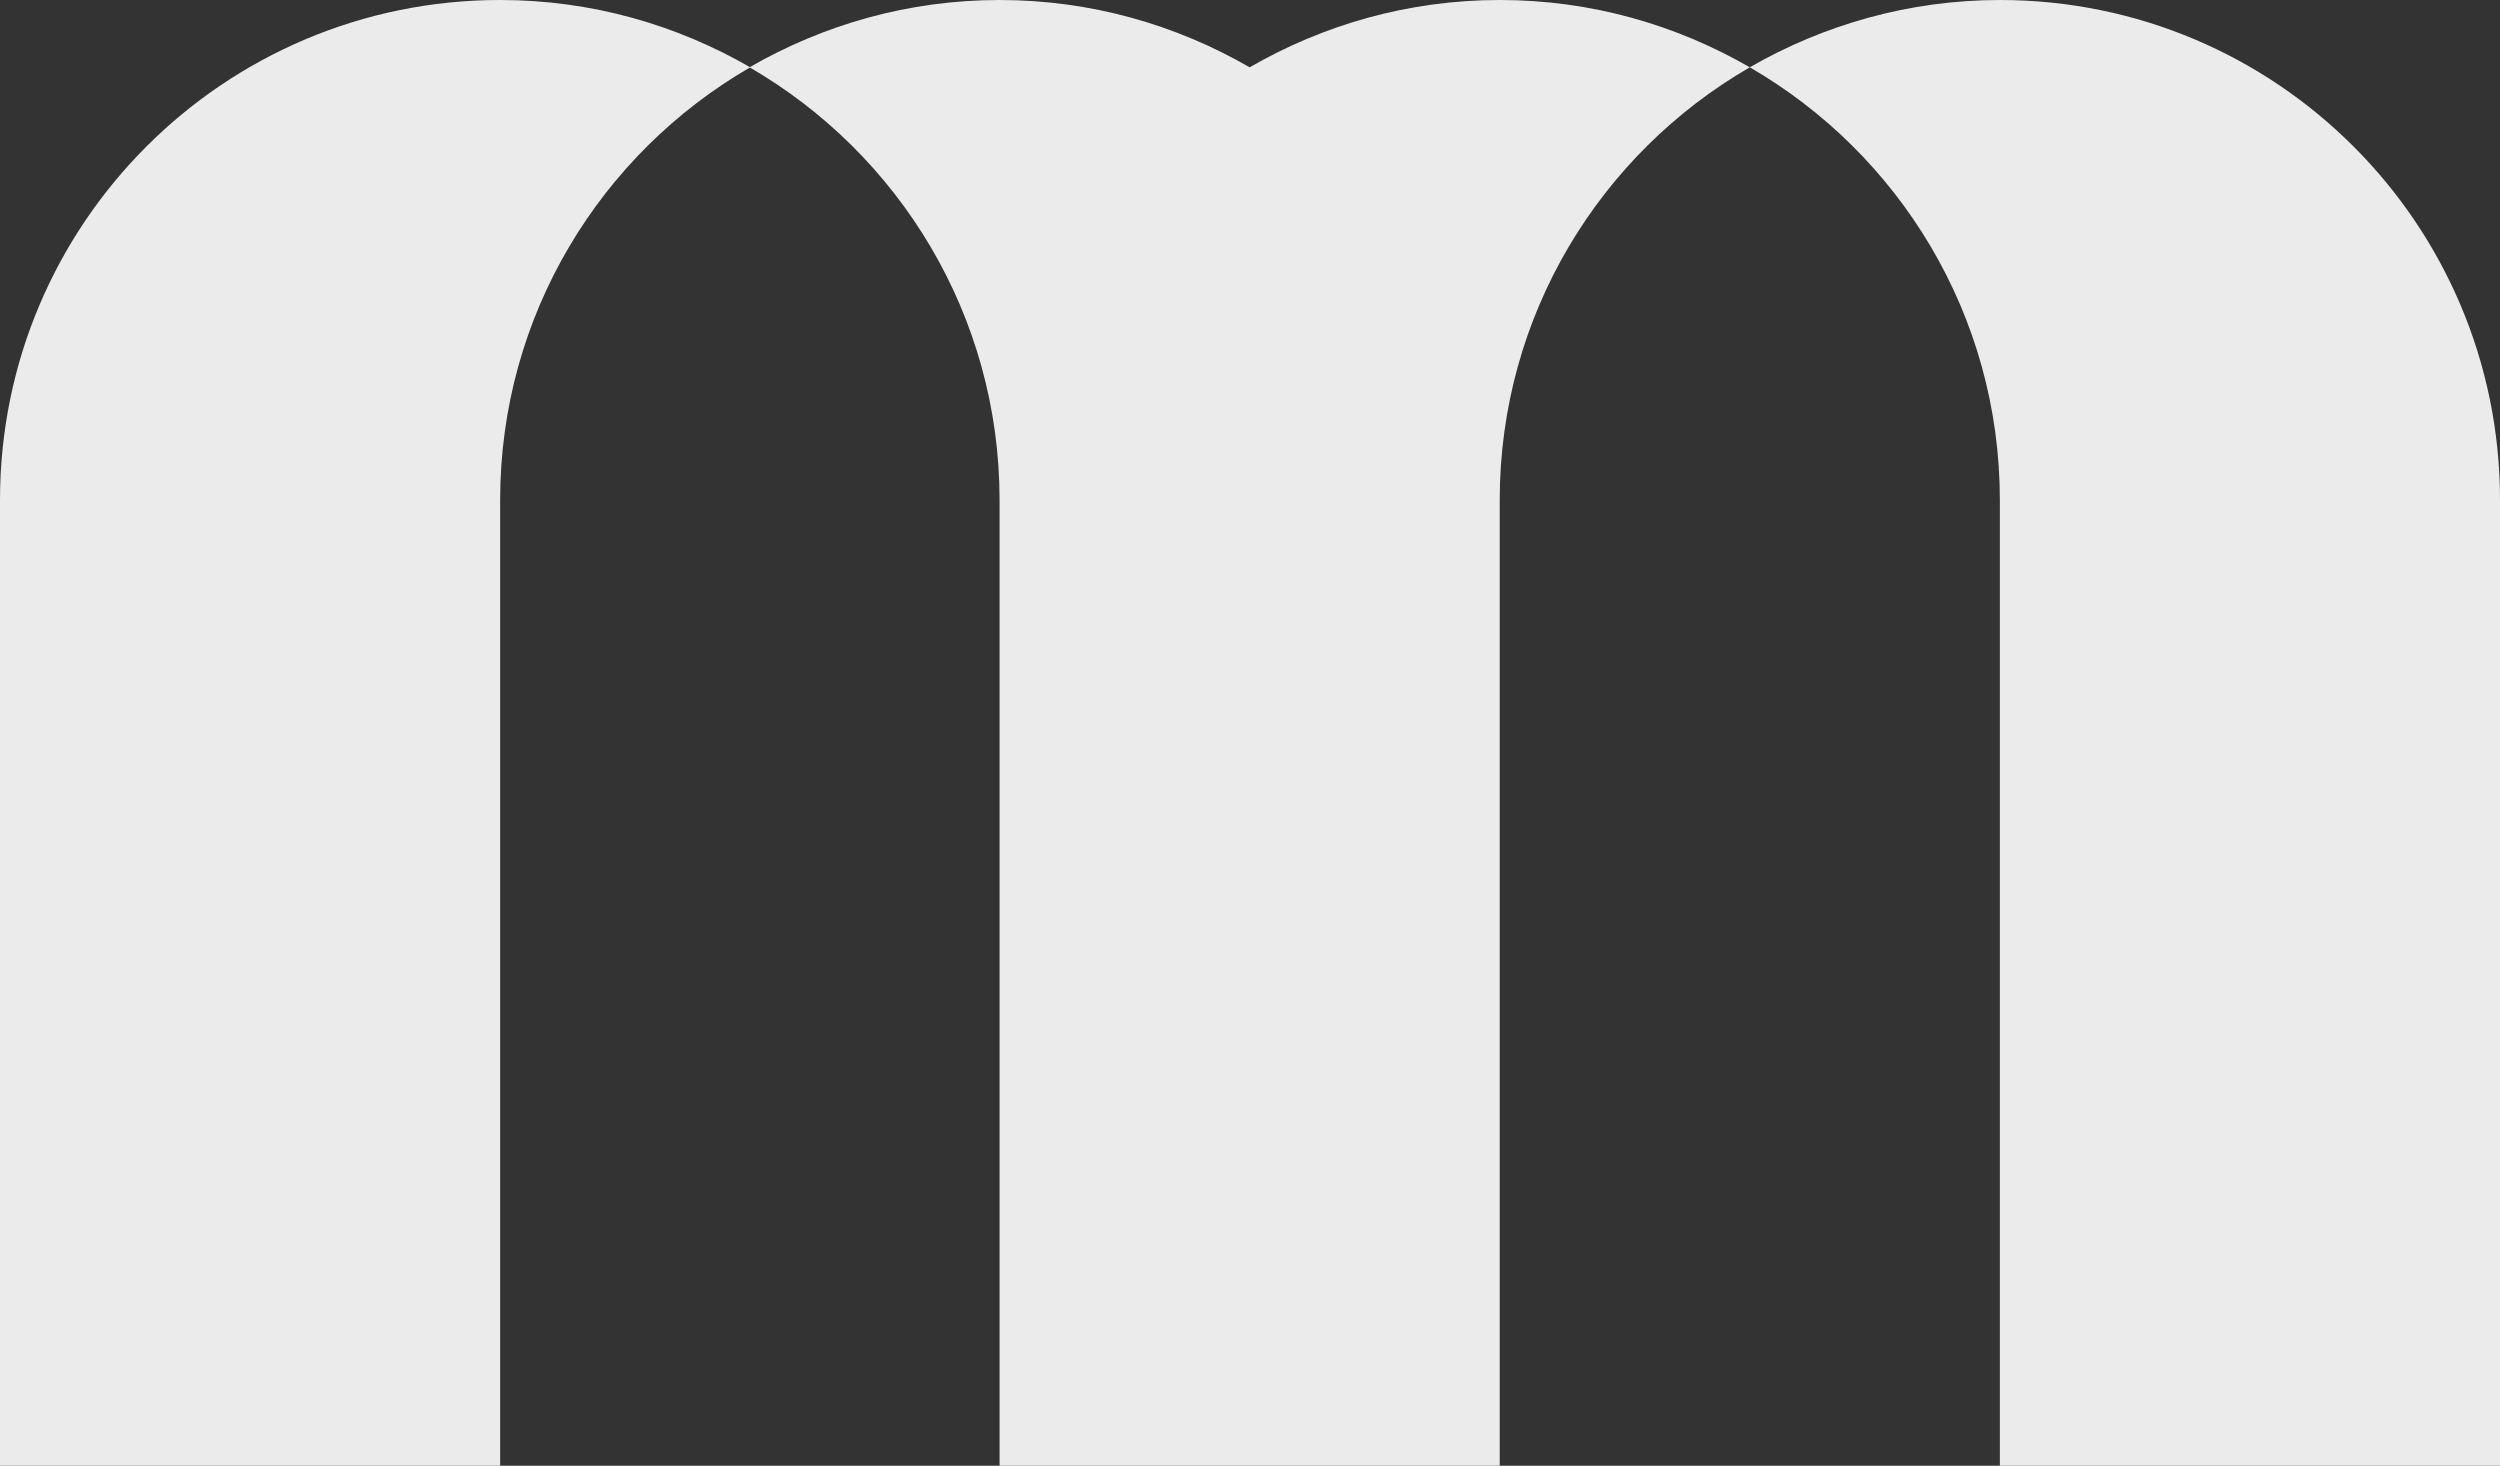 <?xml version="1.0" encoding="UTF-8"?>
<svg id="Livello_2" data-name="Livello 2" xmlns="http://www.w3.org/2000/svg" width="35.29" height="20.69" viewBox="0 0 35.29 20.69">
  <rect x="0" y="0" width="35.29" height="20.69" fill="#333333" stroke="none"/>
  <defs>
    <style>
      .cls-1 {
        fill: #ebebeb;
      }
    </style>
  </defs>
  <g id="Livello_1-2" data-name="Livello 1">
    <g>
      <path class="cls-1" d="M7.06,0C3.16,0,0,3.16,0,7.06v13.63H7.06V7.06c0-2.61,1.42-4.89,3.53-6.11C9.55,.35,8.35,0,7.06,0h0Z"/>
      <path class="cls-1" d="M21.17,0c-1.29,0-2.49,.35-3.53,.95-1.04-.6-2.24-.95-3.53-.95s-2.49,.35-3.53,.95c2.11,1.22,3.53,3.5,3.53,6.11v13.63h7.06V7.06c0-2.61,1.42-4.89,3.53-6.11-1.04-.6-2.24-.95-3.53-.95Z"/>
      <path class="cls-1" d="M28.23,0C26.95,0,25.74,.35,24.7,.95c2.11,1.22,3.53,3.5,3.53,6.11v13.63h7.06V7.06C35.29,3.16,32.13,0,28.23,0Z"/>
    </g>
  </g>
</svg>